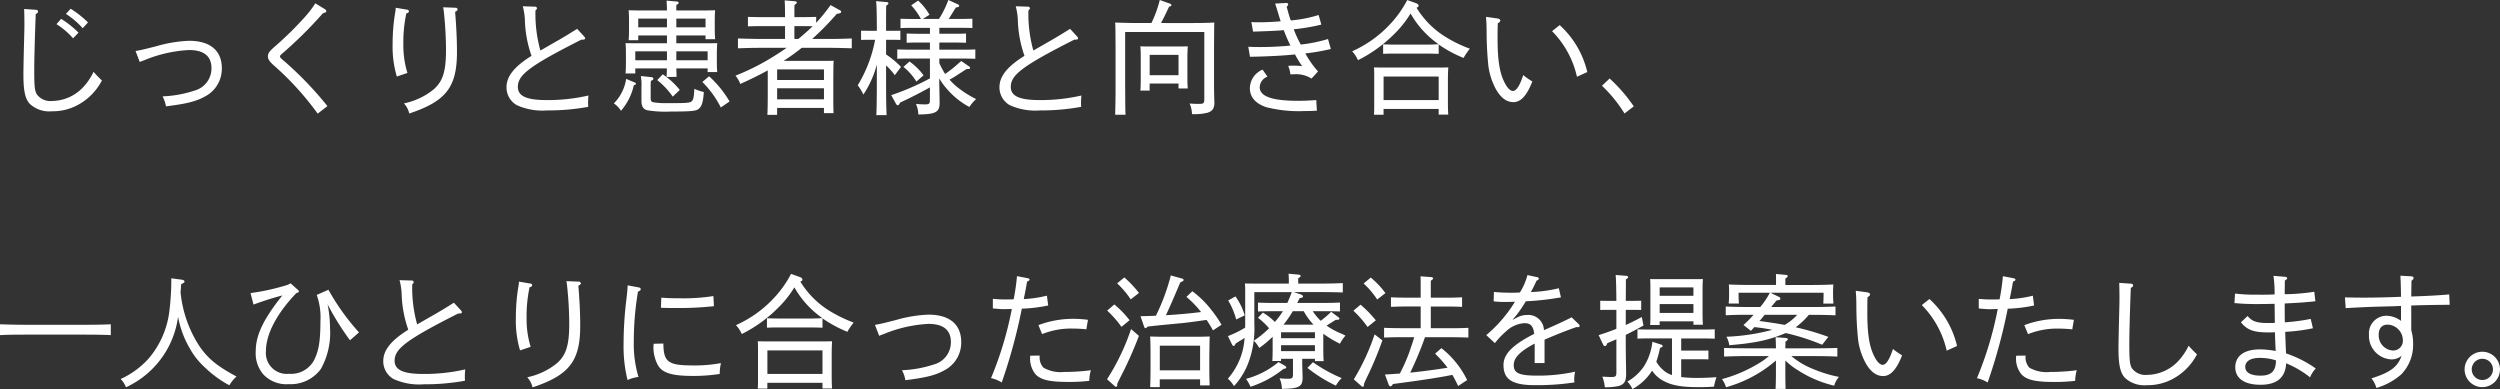<svg xmlns="http://www.w3.org/2000/svg" width="365.148" height="56.83" viewBox="0 0 365.148 56.83">
  <rect x="0" y="0" width="365.148" height="56.83" fill="#333333" stroke="none"/>
  <path id="catch_txt_sp2" d="M4.428-13.95c.036,1.116.036,1.746.036,2.394s-.036,1.782-.072,3.222c-.036,1.422-.072,3.42-.072,3.96,0,2.376.252,3.528.918,4.266A4.154,4.154,0,0,0,8.46.99,7.717,7.717,0,0,0,12.006.2a8.55,8.55,0,0,0,3.78-3.708c-.594-.576-.774-.756-1.224-1.26a8.553,8.553,0,0,1-1.35,2.052,6.312,6.312,0,0,1-4.7,2.2,2.456,2.456,0,0,1-2.25-.99c-.288-.54-.36-1.17-.36-3.438,0-1.674.072-4.356.216-8.28.234-.09.342-.216.342-.378,0-.126-.144-.216-.342-.234Zm4.716,2.214a10.775,10.775,0,0,1,2.43,2.07l.792-.828A13.821,13.821,0,0,0,9.828-12.51ZM10.53-13.23a11.441,11.441,0,0,1,2.448,2.088l.774-.846a14.482,14.482,0,0,0-2.538-2ZM21.312-6.21c.216-.09.288-.126.648-.252a19.637,19.637,0,0,1,6.552-1.494c2.178,0,3.276.9,3.276,2.664a3.359,3.359,0,0,1-2.466,3.258,17.016,17.016,0,0,1-4.68.846,4.842,4.842,0,0,1,.5,1.458C28.458-.144,29.808-.522,31.23-1.4A4.545,4.545,0,0,0,33.3-5.292c0-2.592-1.71-4.014-4.788-4.014a19.6,19.6,0,0,0-4.77.792c-1.854.468-2.106.54-3.042.7ZM48.726.234A51.115,51.115,0,0,0,42.1-6.606c-.2-.18-.306-.288-.306-.414,0-.09.072-.2.234-.342a60.861,60.861,0,0,0,6.03-5.958c.4-.108.5-.18.5-.306s-.072-.216-.216-.306l-1.386-.846a14.94,14.94,0,0,1-1.368,1.818A48.639,48.639,0,0,1,40.95-8.388c-.792.7-.918.972-.918,1.386,0,.36.216.7.828,1.26A42.576,42.576,0,0,1,47.3,1.332ZM60.408-4.608a13.634,13.634,0,0,1-.594-4.14,20.385,20.385,0,0,1,.432-4.554c.27-.072.378-.162.378-.306a.235.235,0,0,0-.216-.234L58.7-14.13a3.605,3.605,0,0,1-.054.54,27.968,27.968,0,0,0-.4,4.77,15.345,15.345,0,0,0,.612,4.734Zm5.22-9.594a6.359,6.359,0,0,1,.108.756,53.017,53.017,0,0,1,.306,5.508c0,3.168-.486,4.59-1.836,5.76A10.178,10.178,0,0,1,59.9-.162a3.211,3.211,0,0,1,.774,1.476C66.024-.468,67.644-2.5,67.644-7.668c0-1.872-.09-3.636-.27-5.868.252-.126.36-.216.36-.36a.266.266,0,0,0-.288-.234Zm19.566,3.15c-1.116.7-1.548.972-2.754,1.674-.864.486-1.692.972-2.61,1.494a19.858,19.858,0,0,1-.72-5.85c.144-.126.216-.216.216-.342a.267.267,0,0,0-.288-.216l-1.782-.054a9.337,9.337,0,0,1,.306,1.926,17.106,17.106,0,0,0,.972,5.31C75.978-5.508,74.88-4.1,74.88-2.52A2.981,2.981,0,0,0,76.374.09,9.062,9.062,0,0,0,80.8.864,32.518,32.518,0,0,0,86.814.342a10.349,10.349,0,0,1,.036-1.656,26.3,26.3,0,0,1-6.138.666c-2.934,0-4.176-.594-4.176-1.926,0-1.728,1.656-3.042,9.27-6.894.432,0,.558-.054.558-.2a.473.473,0,0,0-.126-.252Zm14.49.972h4.266v.54h1.4c-.036-.486-.054-.918-.054-1.872v-.756c0-.576.018-1.278.054-1.6-.7.018-1.116.036-1.98.036h-3.69v-.792c.252-.144.342-.234.342-.342s-.108-.18-.306-.18l-1.458-.126c.036.486.054.954.054,1.44H94.7c-.792,0-1.35-.018-1.98-.036.036.468.054.81.054,1.6v.864c0,.882-.018,1.494-.054,1.908h1.4v-.684h4.194v1.134H94.248c-.792,0-1.35,0-1.98-.018.036.468.054.792.054,1.584v.936c0,.882-.018,1.494-.054,1.908H93.69v-.738H98.3c0,.414-.018.828-.036,1.242H99.72c-.018-.414-.018-.828-.036-1.242h4.572v.54h1.4c-.036-.486-.054-.918-.054-1.872V-7.38c0-.576.036-1.26.054-1.584-.7.018-1.1.018-1.98.018h-4Zm0-1.188v-1.278h4.266v1.278Zm4.572,4.806H99.684v-1.3h4.572Zm-5.94,0H93.69v-1.3h4.626Zm0-4.806H94.122v-1.278h4.194ZM92.358-3.744a6.438,6.438,0,0,1-1.8,3.582A3.732,3.732,0,0,1,91.6.918a8.464,8.464,0,0,0,1.872-3.726c.234-.072.306-.108.306-.234,0-.072-.054-.144-.18-.18Zm4.536.18a11.289,11.289,0,0,1,2.268,2.412l1.026-.972A11.077,11.077,0,0,0,97.7-4.41ZM107.46-.45a15.818,15.818,0,0,0-2.988-3.672l-.99.828a14.272,14.272,0,0,1,2.7,3.726ZM94.5-4.158A7.532,7.532,0,0,1,94.59-2.5V-.54c0,.828.27,1.242.882,1.386a16.208,16.208,0,0,0,3.456.18c2.5,0,3.366-.054,3.8-.252.612-.306.864-.954.972-2.592a9.421,9.421,0,0,1-1.386-.468c-.054,1.1-.126,1.548-.342,1.764-.252.288-.558.324-3.672.324a11,11,0,0,1-1.962-.126c-.324-.072-.4-.2-.4-.648v-1.71a5.2,5.2,0,0,1,.036-.774c.252-.09.36-.2.36-.324,0-.108-.126-.2-.288-.216Zm25.614-8.64c-.738.018-1.26.036-2.16.036h-1.026c0-.954,0-1.4.018-1.782.234-.144.342-.252.342-.36,0-.09-.108-.162-.306-.18l-1.476-.126c.036.45.054,1.26.054,2.448h-3.276c-.684,0-1.6-.018-2.142-.036v1.386c.9-.036,1.278-.036,2.142-.036h3.276v1.872h-3.294c-1.062,0-2.574-.036-3.582-.072v1.44c1.512-.054,2.16-.072,3.582-.072h3.528c-.63.45-1.278.864-1.908,1.26a34.383,34.383,0,0,1-5.562,2.808,4.167,4.167,0,0,1,.7,1.206c1.458-.648,2.79-1.3,4.014-1.98v3.33c0,1.494-.018,2.466-.054,3.168h1.422V.5h6.84V1.26h1.4c-.036-.792-.036-1.53-.036-3.168v-1.62c.018-2.3.018-2.3.054-2.862-.54.018-.864.018-1.53.018h-5.778a30.838,30.838,0,0,0,2.646-1.908h3.726c1.062,0,2.682.036,3.582.072v-1.44c-1.26.054-2.16.072-3.582.072h-2.2a41.106,41.106,0,0,0,3.6-3.672c.486-.054.63-.126.63-.288,0-.108-.054-.18-.288-.288l-1.26-.7a24.811,24.811,0,0,1-1.692,2.142c-.126.144-.27.288-.414.45Zm-3.186,3.222v-1.872h1.026c.54,0,1.1,0,1.638.018-.666.648-1.368,1.26-2.088,1.854Zm-2.52,5.994V-5.13h6.84v1.548Zm0,1.206h6.84v1.62h-6.84ZM138.1-6.714h3.474c.522,0,1.278.018,1.782.036V-8.046c-.756.036-1.08.036-1.782.036H138.1V-9.054H140.2c.522,0,1.278.018,1.8.036v-1.35c-.774.036-1.1.036-1.8.036H138.1V-11.2h3.024c.522,0,1.278,0,1.8.036v-1.368c-.774.018-1.1.036-1.8.036h-1.656c.234-.36.5-.792,1.044-1.674.342-.036.486-.108.486-.234a.276.276,0,0,0-.162-.216l-1.422-.648a13.717,13.717,0,0,1-1.368,2.772h-2.358l.972-.612A8.443,8.443,0,0,0,135-15.174l-1.008.684a9.829,9.829,0,0,1,1.422,2h-1.188c-.522,0-1.278-.018-1.8-.036v1.368c.774-.036,1.1-.036,1.8-.036h2.5v.864h-1.6c-.54,0-1.3-.018-1.8-.036v1.35c.756-.036,1.1-.036,1.8-.036h1.6V-8.01h-2.97c-.54,0-1.3-.018-1.8-.036v1.368c.756-.036,1.1-.036,1.8-.036h2.97v2.9a36.273,36.273,0,0,1-5.652,2.448l.7,1.278a.37.37,0,0,0,.252.2c.126,0,.234-.126.342-.4,1.206-.54,2.9-1.4,4.356-2.214V-.738c0,.63-.09.72-.738.72a12.4,12.4,0,0,1-1.3-.072,4.01,4.01,0,0,1,.342,1.548c2.592-.036,3.114-.342,3.114-1.746l-.018-1.062c-.018-.756-.036-1.584-.036-2.466a9.439,9.439,0,0,0,1.062,1.476,11.42,11.42,0,0,0,3.33,2.7,5.993,5.993,0,0,1,.99-1.152A15.228,15.228,0,0,1,140.526-2.7a9.186,9.186,0,0,1-.936-.936,11.746,11.746,0,0,0,1.17-.7c1.008-.648,1.008-.648,1.368-.864a.555.555,0,0,0,.162.018c.2,0,.306-.072.306-.18a.226.226,0,0,0-.126-.18l-1.17-.81c-.108.09-.144.126-.342.288a17.435,17.435,0,0,1-2.016,1.6A13.139,13.139,0,0,1,138.1-6.03ZM130.32-9.45h.666c.468,0,1.044,0,1.422.018v-1.35c-.612.018-.882.018-1.422.018h-.666c0-3.042,0-3.1.018-3.672.234-.144.324-.252.324-.342,0-.108-.09-.18-.27-.18l-1.53-.144c.072.522.108,1.926.108,4.338h-.864l-1.44-.018v1.35c.486-.018.846-.018,1.44-.018h.612a19.709,19.709,0,0,1-2.538,6.642,7.772,7.772,0,0,1,.828,1.35A14.464,14.464,0,0,0,128.97-5.85v2.142c0,2.322-.018,4.086-.072,5.256h1.494c-.054-1.35-.072-2.574-.072-5.256v-2A10.611,10.611,0,0,1,131.6-4.284l.9-1.206a12.416,12.416,0,0,0-2.178-1.818Zm2.538,3.96a8.318,8.318,0,0,1,1.89,2.142l1.044-.918a9.023,9.023,0,0,0-2.052-2.016Zm24.336-5.562c-1.116.7-1.548.972-2.754,1.674-.864.486-1.692.972-2.61,1.494a19.858,19.858,0,0,1-.72-5.85c.144-.126.216-.216.216-.342a.267.267,0,0,0-.288-.216l-1.782-.054a9.337,9.337,0,0,1,.306,1.926,17.106,17.106,0,0,0,.972,5.31c-2.556,1.6-3.654,3.006-3.654,4.59A2.981,2.981,0,0,0,148.374.09,9.063,9.063,0,0,0,152.8.864a32.517,32.517,0,0,0,6.012-.522,10.348,10.348,0,0,1,.036-1.656,26.3,26.3,0,0,1-6.138.666c-2.934,0-4.176-.594-4.176-1.926,0-1.728,1.656-3.042,9.27-6.894.432,0,.558-.054.558-.2a.473.473,0,0,0-.126-.252Zm15.84,7.992v.72h1.35c-.036-.468-.054-.918-.054-1.872v-2.7c0-.576.036-1.26.054-1.584-.45.018-.72.018-1.3.018h-4.32c-.522,0-.9,0-1.3-.018.036.468.054.792.054,1.584V-3.96c0,.9-.018,1.494-.054,1.926h1.35V-3.06Zm0-1.224h-4.212v-2.97h4.212ZM170.478-11.9c.432-.828.432-.828.828-1.656.072-.144.2-.414.342-.72.342-.126.342-.126.342-.234s-.09-.18-.234-.234l-1.458-.522a16.907,16.907,0,0,1-1.224,3.366h-1.71c-1.224,0-2.628-.036-3.582-.072.036.558.036.558.054,3.51v6.444c0,1.134-.036,2.808-.054,3.51h1.512c-.036-.756-.036-.756-.054-4.23v-7.848H176.8V-.828c0,.666-.09.738-.846.738-.414,0-.756-.018-1.3-.054A3.976,3.976,0,0,1,175,1.4a7.713,7.713,0,0,0,2.268-.2c.738-.234,1.008-.648,1.008-1.53l-.018-.252c-.018-.738-.036-1.818-.036-2.232V-8.46c.018-2.952.018-2.952.036-3.51-1.206.054-2.07.072-3.582.072Zm18.306-2.934-1.638.09c.324.972.486,1.6.81,2.592-1.152.09-2.232.144-3.258.144-.342,0-.576,0-1.026-.036l.252,1.4c1.6-.054,3.294-.108,4.482-.216a22.2,22.2,0,0,0,.972,2.25c-1.458.144-2.934.216-4.5.216-.486,0-1.1-.018-1.656-.036l.252,1.458c2.34-.036,4.932-.162,6.57-.342a16.838,16.838,0,0,0,1.044,1.71,10.772,10.772,0,0,0-1.152-.072,8,8,0,0,0-.882.036,4.489,4.489,0,0,1,.324,1.242c.288-.018.432-.018.594-.018a4.133,4.133,0,0,1,2.484.63l.954-1.044a14.078,14.078,0,0,1-1.854-2.628,31.729,31.729,0,0,0,3.726-.648l-.414-1.458a22.291,22.291,0,0,1-3.978.81,16.326,16.326,0,0,1-1.026-2.232,29.905,29.905,0,0,0,4.032-.684l-.4-1.4a19.384,19.384,0,0,1-4.068.792c-.234-.648-.324-.99-.594-2,.18-.2.216-.234.216-.324a.238.238,0,0,0-.234-.234ZM185.31-5.094a2.993,2.993,0,0,0-1.854,2.7c0,1.314.828,2.268,2.412,2.79a19.453,19.453,0,0,0,5.616.558c.792,0,1.08-.018,1.764-.054-.036-.558-.072-.972-.09-1.548-1.08.072-1.692.108-2.664.108-3.8,0-5.6-.648-5.6-1.98a1.693,1.693,0,0,1,1.134-1.548Zm25.722-3.672A18.449,18.449,0,0,0,214.668-6.8a9.489,9.489,0,0,1,.918-1.35,19.4,19.4,0,0,1-3.924-1.962,12.936,12.936,0,0,1-3.87-4.032c.252-.072.306-.144.306-.288s-.126-.27-.306-.342l-1.35-.486a15.734,15.734,0,0,1-2.556,3.582,17.05,17.05,0,0,1-5.49,3.906,4.584,4.584,0,0,1,.846,1.3,20.2,20.2,0,0,0,5.238-3.762,15.2,15.2,0,0,0,2.448-3.06A13.575,13.575,0,0,0,210.51-9.18c.18.144.324.252.5.378-.774.036-1.08.054-1.782.054H204.7c-.522,0-1.278-.018-1.782-.036V-7.4c.756-.036,1.08-.036,1.782-.036h4.536c.522,0,1.278.018,1.8.036Zm0,9.414v.828h1.4C212.4.99,212.382.558,212.382-.4V-3.834c0-.576.036-1.26.054-1.584-.7.018-1.1.018-1.98.018h-6.894c-.81,0-1.35,0-1.98-.018.036.468.036.81.036,1.584v3.4c0,.9,0,1.494-.036,1.926h1.4V.648Zm0-1.3h-8.046V-4.086h8.046Zm6.912-12.15c.054.576.09,1.368.09,2.232a48.609,48.609,0,0,0,.27,5.04,9.891,9.891,0,0,0,1.08,3.276c.72,1.278,1.566,1.908,2.574,1.908s1.926-.864,2.754-3.024A10.132,10.132,0,0,1,223.38-4.3c-.486,1.53-1.008,2.322-1.494,2.322-.378,0-.792-.4-1.17-1.116-.792-1.476-1.08-3.42-1.08-6.48,0-1.044,0-1.746.036-2.3.252-.126.36-.252.36-.4,0-.126-.162-.252-.378-.288Zm9.648,2.088a13.7,13.7,0,0,1,3.636,6.66l1.512-.684a13.4,13.4,0,0,0-4.032-6.858ZM239.526.27A23.1,23.1,0,0,0,236-3.8l-1.116,1.062a20.522,20.522,0,0,1,3.294,4.05ZM17.082,32.1c-1.242.054-2.124.072-3.6.072h-9c-1.026,0-2.646-.036-3.582-.072v1.584c1.53-.072,2.2-.072,3.582-.072h9c1.1,0,2.646.018,3.6.072Zm8.838-6.714a37.434,37.434,0,0,1-.27,4.68,12.993,12.993,0,0,1-3.06,7.056,12.282,12.282,0,0,1-4.068,2.97A3.4,3.4,0,0,1,19.3,41.3,13.261,13.261,0,0,0,26.91,31,14.143,14.143,0,0,0,28.6,35.59a10.827,10.827,0,0,0,2.3,2.88A15.52,15.52,0,0,0,34.4,41.008a5.257,5.257,0,0,1,1.044-1.278c-2.808-1.512-4.086-2.556-5.328-4.3a17.512,17.512,0,0,1-2.844-8.01c.036-.342.054-.72.09-1.17.45-.234.486-.27.486-.4s-.162-.234-.45-.27Zm12.006,3.834c1.044-.378,2.466-.882,4.212-1.332-2.97,3.726-3.888,5.976-3.888,8.208a4.722,4.722,0,0,0,1.134,3.348,4.625,4.625,0,0,0,3.708,1.4,5.442,5.442,0,0,0,4.68-2.232,10.778,10.778,0,0,0,1.332-5.94,17.656,17.656,0,0,0-.36-3.492,39.41,39.41,0,0,0,3.276,5.256l1.314-1.152a33.318,33.318,0,0,1-4.464-6.228l-1.71.756A9.7,9.7,0,0,1,47.7,31.7c0,2.88-.252,4.356-.972,5.724a3.816,3.816,0,0,1-3.618,1.908A3.051,3.051,0,0,1,39.744,36c0-2.448,1.584-5.49,4.446-8.46.306-.09.36-.126.36-.234,0-.09-.018-.126-.18-.27l-1.026-.918a2.6,2.6,0,0,1-.828.342,31.662,31.662,0,0,1-5.022,1.08Zm29.268-.27c-1.116.7-1.548.972-2.754,1.674-.864.486-1.692.972-2.61,1.494a19.858,19.858,0,0,1-.72-5.85c.144-.126.216-.216.216-.342a.267.267,0,0,0-.288-.216l-1.782-.054a9.337,9.337,0,0,1,.306,1.926,17.105,17.105,0,0,0,.972,5.31c-2.556,1.6-3.654,3.006-3.654,4.59a2.981,2.981,0,0,0,1.494,2.61,9.063,9.063,0,0,0,4.428.774,32.518,32.518,0,0,0,6.012-.522,10.349,10.349,0,0,1,.036-1.656,26.3,26.3,0,0,1-6.138.666c-2.934,0-4.176-.594-4.176-1.926,0-1.728,1.656-3.042,9.27-6.894.432,0,.558-.054.558-.2a.473.473,0,0,0-.126-.252Zm11.214,6.444a13.634,13.634,0,0,1-.594-4.14,20.385,20.385,0,0,1,.432-4.554c.27-.072.378-.162.378-.306a.235.235,0,0,0-.216-.234L76.7,25.87a3.6,3.6,0,0,1-.054.54,27.968,27.968,0,0,0-.4,4.77,15.345,15.345,0,0,0,.612,4.734Zm5.22-9.594a6.359,6.359,0,0,1,.108.756,53.017,53.017,0,0,1,.306,5.508c0,3.168-.486,4.59-1.836,5.76a10.178,10.178,0,0,1-4.3,2.016,3.211,3.211,0,0,1,.774,1.476c5.346-1.782,6.966-3.816,6.966-8.982,0-1.872-.09-3.636-.27-5.868.252-.126.36-.216.36-.36a.266.266,0,0,0-.288-.234Zm8.946.612c-.018.558-.054.9-.18,2.034a53.4,53.4,0,0,0-.414,6.5,20.48,20.48,0,0,0,.576,5.292,5.768,5.768,0,0,1,1.6-.45,16.675,16.675,0,0,1-.684-5.166,43.452,43.452,0,0,1,.612-7.29c.324-.144.4-.216.4-.36,0-.126-.108-.216-.27-.252Zm4.86,3.276c.936.036,1.458.036,2.25.036a46.838,46.838,0,0,0,5.49-.27l-.072-1.476a28.136,28.136,0,0,1-4.932.324c-1.188,0-1.692-.018-2.682-.09Zm-1.062,5.256a5.425,5.425,0,0,0,.594,3.078c.63,1.17,2.052,1.62,5.094,1.62a24.659,24.659,0,0,0,3.96-.288,7.494,7.494,0,0,1,.18-1.584,20.938,20.938,0,0,1-4.05.342c-3.654,0-4.338-.486-4.356-3.2Zm24.66-3.708a18.449,18.449,0,0,0,3.636,1.962,9.489,9.489,0,0,1,.918-1.35,19.4,19.4,0,0,1-3.924-1.962,12.936,12.936,0,0,1-3.87-4.032c.252-.072.306-.144.306-.288s-.126-.27-.306-.342l-1.35-.486a15.734,15.734,0,0,1-2.556,3.582,17.05,17.05,0,0,1-5.49,3.906,4.584,4.584,0,0,1,.846,1.3,20.2,20.2,0,0,0,5.238-3.762,15.2,15.2,0,0,0,2.448-3.06,13.575,13.575,0,0,0,3.582,4.122c.18.144.324.252.5.378-.774.036-1.08.054-1.782.054H114.7c-.522,0-1.278-.018-1.782-.036V32.6c.756-.036,1.08-.036,1.782-.036h4.536c.522,0,1.278.018,1.8.036Zm0,9.414v.828h1.4c-.036-.486-.054-.918-.054-1.872V36.166c0-.576.036-1.26.054-1.584-.7.018-1.1.018-1.98.018h-6.894c-.81,0-1.35,0-1.98-.018.036.468.036.81.036,1.584v3.4c0,.9,0,1.494-.036,1.926h1.4v-.846Zm0-1.3h-8.046V35.914h8.046Zm8.28-5.562c.216-.09.288-.126.648-.252a19.637,19.637,0,0,1,6.552-1.494c2.178,0,3.276.9,3.276,2.664a3.359,3.359,0,0,1-2.466,3.258,17.016,17.016,0,0,1-4.68.846,4.842,4.842,0,0,1,.5,1.458c3.312-.414,4.662-.792,6.084-1.674a4.545,4.545,0,0,0,2.07-3.888c0-2.592-1.71-4.014-4.788-4.014a19.6,19.6,0,0,0-4.77.792c-1.854.468-2.106.54-3.042.7Zm24.5-5.868a17.322,17.322,0,0,1-3.384.5c.27-1.314.36-1.8.486-2.556.27-.108.36-.18.36-.288,0-.09-.09-.162-.234-.2l-1.6-.306a30.635,30.635,0,0,1-.486,3.384c-.612.018-1.008.018-1.4.018s-.846-.018-1.638-.09v1.4c.738.072,1.206.108,1.584.108.342,0,.882-.018,1.188-.036a51.1,51.1,0,0,1-3.042,10.116,4.55,4.55,0,0,1,1.566.63,79.683,79.683,0,0,0,2.934-10.782,21.58,21.58,0,0,0,3.852-.468Zm-2.43,8.766a3.626,3.626,0,0,0,.738,2.682c.756.846,2.052,1.152,4.806,1.152A25.573,25.573,0,0,0,160,40.36a5.659,5.659,0,0,1,.234-1.548,30.251,30.251,0,0,1-3.924.252,5,5,0,0,1-3.006-.63,2.216,2.216,0,0,1-.54-1.764Zm1.728-3.15a11.3,11.3,0,0,1,4.446-.81,19.83,19.83,0,0,1,2.016.108l.234-1.386a16.389,16.389,0,0,0-2.142-.144,14.356,14.356,0,0,0-5.094.918Zm26.208-1.368a17.445,17.445,0,0,0-1.584-2.286,14.106,14.106,0,0,0-2.682-2.61l-.864.828a14.886,14.886,0,0,1,1.638,1.6c.18.216.342.414.5.612-1.71.216-3.42.36-5.13.468.7-1.53.972-2.142,2.088-4.788.342-.144.5-.252.5-.36a.248.248,0,0,0-.2-.2l-1.674-.468a30.042,30.042,0,0,1-2.178,5.886c-.756.036-1.494.054-2.25.072l.522,1.512c.036.144.126.234.216.234.072,0,.144-.054.306-.234,1.26-.144,1.26-.144,4.446-.45,1.116-.09,2.25-.252,4.158-.522a16.55,16.55,0,0,1,.936,1.53Zm-3.132,7.974v.882h1.4c-.036-.792-.054-1.512-.054-3.168V36.742c.036-2.286.036-2.286.054-2.862-.54.018-.846.036-1.53.036h-5.634c-.63,0-1.062-.018-1.53-.036.036.828.054,1.44.054,2.862V38.11c0,1.566-.018,2.43-.054,3.168h1.4V40.144Zm0-1.314H170.3v-3.6h5.886ZM164.07,26.122a13.1,13.1,0,0,1,1.98,2.34l1.206-.936a15.3,15.3,0,0,0-2.142-2.268ZM162.612,30.1a15.367,15.367,0,0,1,2.088,2.376l1.188-.972a14.116,14.116,0,0,0-2.232-2.3Zm3.492,2.7a32.838,32.838,0,0,1-3.51,7.326l1.08.972c.108.09.162.126.234.126.108,0,.18-.09.18-.216l-.018-.18c.288-.612.288-.612.882-1.782a56.057,56.057,0,0,0,2.3-5.256Zm28.35-2.61c.594,0,1.6.018,2.16.036v-1.3c-.738.036-1.26.054-2.16.054h-4.086c.126-.216.234-.45.36-.7.414-.072.486-.108.486-.252,0-.108-.126-.216-.324-.288l-1.008-.342h3.564c1.044,0,2.664.018,3.582.054V26.086c-1.242.054-2.142.072-3.582.072h-2.934v-.774c.252-.144.36-.252.36-.342,0-.108-.126-.18-.342-.2l-1.422-.126c.018.306.036.576.036,1.152v.288h-4.428c-.774,0-1.386,0-1.98-.018.036.486.036.828.036,1.584v4.14c0,.252,0,.5-.018.738a15.459,15.459,0,0,1-2.5,1.224l.594,1.224c.054.126.144.216.234.216.108,0,.18-.09.306-.36.234-.144.432-.27.54-.342.378-.216.63-.378.756-.468a9.939,9.939,0,0,1-2.448,5.958,4.168,4.168,0,0,1,.9,1.08,10.451,10.451,0,0,0,2.232-3.78,14.413,14.413,0,0,0,.738-5.364V27.4h5.472c-.2.54-.414,1.062-.648,1.584H186.8c-.7,0-1.62-.018-2.16-.054v1.3c.9-.036,1.3-.036,2.16-.036h1.476a12.217,12.217,0,0,1-1.17,1.566,8.668,8.668,0,0,0-1.746-1.368l-.72.756a11.112,11.112,0,0,1,1.62,1.53,13.425,13.425,0,0,1-2.232,1.818,4.261,4.261,0,0,1,.792,1.062,15.237,15.237,0,0,0,1.962-1.638v1.638c0,.882-.018,1.476-.054,1.908h1.278v-.324h1.746v2.178c0,.648-.09.738-.756.738a10.654,10.654,0,0,1-1.206-.072,3.9,3.9,0,0,1,.342,1.548c2.5-.036,3.024-.324,3.024-1.62v-.216c-.018-.63-.054-1.62-.054-1.926v-.63h1.854v.342h1.278c-.036-.486-.054-.918-.054-1.872V33.484a16.258,16.258,0,0,0,2.43,1.458,5.975,5.975,0,0,1,.81-1.188c-.288-.144-.288-.144-.522-.252a11.906,11.906,0,0,1-1.548-.756c-.234-.144-.468-.288-.684-.45.072-.054.954-.612,1.332-.846h.234c.18,0,.306-.072.306-.18,0-.054-.054-.126-.144-.2l-1.062-.792a14.8,14.8,0,0,1-1.53,1.314,9.683,9.683,0,0,1-1.17-1.4Zm-3.132,0a9.686,9.686,0,0,0,1.422,1.962H188.37a14.592,14.592,0,0,0,1.35-1.962Zm1.638,5.832h-4.95v-.864h4.95Zm0-1.89h-4.95v-.864h4.95Zm-12.672-5.508a10.749,10.749,0,0,1,1.17,2.772L182.7,30.8a9.232,9.232,0,0,0-1.35-2.772Zm7.344,9a12.368,12.368,0,0,1-4.734,2.448,6.251,6.251,0,0,1,.648,1.152,15,15,0,0,0,4.824-2.61c.288-.036.4-.09.4-.216,0-.09-.072-.162-.27-.288Zm4.23.846a21.256,21.256,0,0,0,4.158,2.592,4.692,4.692,0,0,1,.846-1.1,21.464,21.464,0,0,1-4.194-2.322Zm20.628-4.482c.828,0,2.106.018,2.88.054V32.62c-1.206.054-1.728.054-2.88.054h-2.61V29.506h2.43c.594,0,1.6.018,2.142.054v-1.4c-.72.036-1.26.054-2.142.054h-2.43V25.744c.234-.144.342-.252.342-.36,0-.09-.126-.162-.324-.18l-1.512-.108c.018.63.018.72.018,3.114h-2.2c-.684,0-1.62-.018-2.142-.054v1.4c.9-.036,1.278-.054,2.142-.054h2.2v3.168H205.92c-.918,0-2.106-.018-2.862-.054v1.422c.99-.036,1.692-.054,2.862-.054h1.548c-.234.756-.486,1.494-.738,2.232a26.219,26.219,0,0,1-1.368,3.078c-.72.054-1.458.108-2.178.144l.558,1.512a.334.334,0,0,0,.252.216c.108,0,.216-.09.36-.342,3.8-.5,6.516-.9,8.676-1.332.288.486.558,1.008.846,1.62l1.314-.864a13.307,13.307,0,0,0-3.762-4.662l-.918.81a16.194,16.194,0,0,1,1.818,2.052c-1.8.288-3.618.522-5.454.72a49.989,49.989,0,0,0,2.16-5.184ZM200.07,26.14a12.394,12.394,0,0,1,1.98,2.34l1.206-.936a12.967,12.967,0,0,0-2.142-2.268Zm-1.494,3.978a15.2,15.2,0,0,1,2.07,2.376l1.206-.972a16.639,16.639,0,0,0-2.232-2.286Zm3.1,3.456a32.044,32.044,0,0,1-3.042,6.57l1.08.954c.126.108.162.126.234.126.09,0,.162-.09.162-.216v-.162c.144-.36.234-.558.36-.828a50.849,50.849,0,0,0,2.34-5.562Zm22.32-8.658a8.891,8.891,0,0,1-1.1,2.538c-.432.036-.846.036-1.278.036-.81,0-1.476-.018-2.52-.108l-.036,1.368a13.539,13.539,0,0,0,1.728.09c.4,0,.954-.018,1.386-.036a19.8,19.8,0,0,1-4.194,4.878l1.26,1.17a11.083,11.083,0,0,1,1.6-1.692,4.31,4.31,0,0,1,2.718-1.224c.9,0,1.3.432,1.422,1.566-3.312,1.674-4.482,3.042-4.482,4.536,0,1.944,1.044,2.952,4.518,2.952a36.265,36.265,0,0,0,5.85-.4,2.225,2.225,0,0,1-.036-.45,4.961,4.961,0,0,1,.126-1.116,24.99,24.99,0,0,1-5.58.576c-2.754,0-3.384-.45-3.384-1.548,0-1.008.828-1.962,3.06-3.132v2.844h1.44v-3.42c1.854-.792,2.934-1.224,4.644-1.836l.234.018c.144,0,.252-.072.252-.18a.42.42,0,0,0-.126-.252l-1.044-1.008c-1.512.756-2.772,1.314-4.05,1.872a2.27,2.27,0,0,0-2.466-2.214,2.865,2.865,0,0,0-1.332.306l-.81.414.612-.72a18.957,18.957,0,0,0,1.35-2,40.983,40.983,0,0,0,5.13-.576l-.306-1.332a20.435,20.435,0,0,1-4.086.558c.306-.54.522-.99.828-1.656.27-.126.324-.18.324-.306a.211.211,0,0,0-.162-.2Zm21.114,14.6a3.561,3.561,0,0,1-1.1-.576,4.831,4.831,0,0,1-1.188-1.368,18.147,18.147,0,0,0,.54-2.016c.324-.126.378-.162.378-.27s-.072-.18-.324-.252l-1.17-.378a8.351,8.351,0,0,1-1.3,3.69,7.305,7.305,0,0,1-2.358,2.124,3.416,3.416,0,0,1,.738,1.1,7.944,7.944,0,0,0,2.574-2.25c.108-.162.216-.306.306-.45a4.39,4.39,0,0,0,1.62,1.476c1.206.666,2.628.936,5.13.936.882,0,1.53-.018,2.286-.072a11.361,11.361,0,0,1,.36-1.386c-.954.072-1.764.108-2.772.108a18.009,18.009,0,0,1-2.376-.126V37.21h2.556c.468,0,1.044,0,1.422.018v-1.3c-.63.018-.882.018-1.422.018h-2.556V34.168h3.1c.54,0,1.3.018,1.8.036V32.836c-.756.018-1.08.036-1.8.036h-7.686c-.522,0-1.278-.018-1.8-.036V34.2c.774-.036,1.1-.036,1.8-.036h3.24Zm-6.75-9.522h.81c.486,0,1.062,0,1.44.018V28.66c-.63.018-.882.018-1.44.018h-.81c.018-2.5.018-2.574.018-3.132.252-.144.324-.234.324-.342,0-.09-.09-.162-.252-.18L236.88,24.9c.054.45.09,1.728.108,3.78h-.918c-.4,0-1.044,0-1.44-.018v1.35c.486-.018.828-.018,1.44-.018h.918v2.772c-.846.342-1.728.648-2.592.918l.666,1.4c.072.126.162.2.252.2a.282.282,0,0,0,.252-.2l.09-.216c.486-.216.918-.4,1.332-.576v4.752c0,.666-.09.756-.738.756-.378,0-.684-.018-1.314-.054a5.406,5.406,0,0,1,.36,1.548,8.9,8.9,0,0,0,2.034-.18c.81-.252,1.08-.684,1.08-1.728v-.234c-.036-2.034-.054-3.474-.054-4.284V33.646c.828-.4,1.62-.828,2.592-1.368l-.252-1.242c-.72.4-1.512.792-2.34,1.17Zm9.882,1.674v.5h1.386c-.036-.486-.054-.936-.054-1.872V27.076c0-.54.018-1.26.054-1.584-.468.018-.72.018-1.314.018h-5.094c-.522,0-.9,0-1.3-.018.036.468.036.81.036,1.584V30.3c0,.882,0,1.494-.036,1.908h1.386v-.54Zm0-1.224h-4.932v-1.3h4.932Zm0-2.5h-4.932V26.716h4.932Zm13.428,9.45a9.911,9.911,0,0,0,1.782,1.386,16.8,16.8,0,0,0,5.346,2.286,3.436,3.436,0,0,1,.7-1.278,19.451,19.451,0,0,1-3.852-1.188,11.288,11.288,0,0,1-3.1-1.854h3.132c1.1,0,2.628.018,3.582.072v-1.26c-1.242.036-2.124.054-3.582.054h-4.014c0-.27.018-.594.018-.972.252-.162.342-.252.342-.342,0-.108-.09-.18-.306-.2l-1.476-.108c.018.324.036.846.054,1.62h-4c-1.026,0-2.664-.018-3.582-.054v1.26c1.53-.054,2.2-.072,3.582-.072h2.97a10.306,10.306,0,0,1-1.692,1.188,20.434,20.434,0,0,1-5.166,2.178,3.87,3.87,0,0,1,.594,1.188,18.865,18.865,0,0,0,7.29-3.906V38.9c0,1.152-.018,2-.054,2.646H261.7c-.018-.522-.036-1.386-.036-2.646Zm-2.178-9.9h7.758V27.8c0,.342-.018.864-.036,1.278h1.476c-.036-.522-.054-.864-.054-1.278v-.45c0-.288.018-.576.036-1.062-1.188.054-2.052.072-3.564.072h-3.438V25.42c.252-.162.342-.252.342-.36s-.108-.162-.324-.18l-1.4-.126c.018.306.018.576.018,1.152v.45h-3.312c-1.242,0-2.646-.018-3.582-.072.036.522.036.756.036,1.062v.45c0,.378-.018.81-.054,1.278h1.494c-.036-.522-.054-.864-.054-1.278V27.49H259.4a10.876,10.876,0,0,1-1.4,2.088h-1.458c-1.026,0-2.646-.018-3.582-.072v1.278c1.53-.072,2.2-.072,3.582-.072h.486a16.648,16.648,0,0,1-1.476,1.494l1.08.846a7.154,7.154,0,0,0,.5-.54,26.471,26.471,0,0,1,2.628.4,30.314,30.314,0,0,1-6.7,1.008,3.378,3.378,0,0,1,.414,1.242c1.728-.162,2.232-.216,3.024-.342a19.641,19.641,0,0,0,5.22-1.44,32.657,32.657,0,0,1,5.328,1.71l.9-1.152a38.666,38.666,0,0,0-4.77-1.4,11.382,11.382,0,0,0,1.926-1.818h.288c1.1,0,2.628.018,3.6.072V29.506c-1.242.054-2.124.072-3.6.072h-5.8c.288-.342.612-.738.81-.972.414-.036.54-.09.54-.234a.272.272,0,0,0-.162-.252Zm3.906,3.222a7.279,7.279,0,0,1-1.836,1.476c-1.206-.234-2.448-.4-3.672-.576.288-.324.288-.324.522-.612.108-.126.162-.216.234-.288Zm8.55-3.51c.054.576.09,1.368.09,2.232a48.614,48.614,0,0,0,.27,5.04,9.891,9.891,0,0,0,1.08,3.276c.72,1.278,1.566,1.908,2.574,1.908s1.926-.864,2.754-3.024a10.132,10.132,0,0,1-1.332-.936c-.486,1.53-1.008,2.322-1.494,2.322-.378,0-.792-.4-1.17-1.116-.792-1.476-1.08-3.42-1.08-6.48,0-1.044,0-1.746.036-2.3.252-.126.36-.252.36-.4,0-.126-.162-.252-.378-.288Zm9.648,2.088a13.7,13.7,0,0,1,3.636,6.66l1.512-.684a13.4,13.4,0,0,0-4.032-6.858Zm16.218-1.368a17.322,17.322,0,0,1-3.384.5c.27-1.314.36-1.8.486-2.556.27-.108.36-.18.36-.288,0-.09-.09-.162-.234-.2l-1.6-.306a30.638,30.638,0,0,1-.486,3.384c-.612.018-1.008.018-1.4.018s-.846-.018-1.638-.09v1.4c.738.072,1.206.108,1.584.108.342,0,.882-.018,1.188-.036a51.1,51.1,0,0,1-3.042,10.116,4.55,4.55,0,0,1,1.566.63,79.687,79.687,0,0,0,2.934-10.782,21.579,21.579,0,0,0,3.852-.468Zm-2.43,8.766a3.626,3.626,0,0,0,.738,2.682c.756.846,2.052,1.152,4.806,1.152A25.573,25.573,0,0,0,304,40.36a5.658,5.658,0,0,1,.234-1.548,30.25,30.25,0,0,1-3.924.252,5,5,0,0,1-3.006-.63,2.216,2.216,0,0,1-.54-1.764Zm1.728-3.15a11.3,11.3,0,0,1,4.446-.81,19.83,19.83,0,0,1,2.016.108l.234-1.386a16.39,16.39,0,0,0-2.142-.144,14.356,14.356,0,0,0-5.094.918Zm13.32-7.488c.036,1.116.036,1.746.036,2.394s-.036,1.782-.072,3.222c-.036,1.422-.072,3.42-.072,3.96,0,2.376.252,3.528.918,4.266a4.154,4.154,0,0,0,3.222,1.1,7.718,7.718,0,0,0,3.546-.792,8.55,8.55,0,0,0,3.78-3.708c-.594-.576-.774-.756-1.224-1.26a8.554,8.554,0,0,1-1.35,2.052,6.312,6.312,0,0,1-4.7,2.2,2.456,2.456,0,0,1-2.25-.99c-.288-.54-.36-1.17-.36-3.438,0-1.674.072-4.356.216-8.28.234-.09.342-.216.342-.378,0-.126-.144-.216-.342-.234ZM327.258,29a30.182,30.182,0,0,0,3.06.144c.648,0,1.6,0,2.808-.036.018,1.062.018,1.854.036,2.79-.414.018-.7.018-.972.018-1.656,0-2.358-.234-3.006-1.026l-.972.918c.882,1.116,1.872,1.476,3.924,1.476.306,0,.63,0,1.044-.018.018.918.054,1.818.108,2.736a13.121,13.121,0,0,0-2.322-.234c-2.268,0-3.582.954-3.582,2.61,0,1.62,1.332,2.556,3.672,2.556,2.376,0,3.636-1.008,3.762-3.132a14.32,14.32,0,0,1,3.492,2.052,3.976,3.976,0,0,1,.828-1.3,16.648,16.648,0,0,0-4.338-2.2c-.054-1.044-.09-2.106-.126-3.15a26.265,26.265,0,0,0,4.05-.522l-.324-1.368a28.132,28.132,0,0,1-3.78.5c-.018-.918-.018-1.836-.018-2.754,1.512-.072,2.88-.144,4.482-.324l-.162-1.386a29.964,29.964,0,0,1-4.32.36c0-.72.018-1.35.018-2,.252-.144.342-.216.342-.342,0-.108-.108-.18-.288-.2l-1.71-.144a17.933,17.933,0,0,1,.162,2.718c-1.188.054-2.052.036-2.61.036a25.363,25.363,0,0,1-3.168-.162Zm6.066,8.37c0,1.62-.738,2.232-2.25,2.232-1.422,0-2.232-.45-2.232-1.278s.774-1.314,2.106-1.314A7.741,7.741,0,0,1,333.324,37.372ZM351.5,25.006c.054,1.044.072,1.818.09,3.078-2.124.09-4.05.126-5.364.126-1.206,0-1.764-.018-2.826-.036l.108,1.566c1.926-.108,3.366-.18,4.824-.216,1.224-.036,2.34-.054,3.258-.108v1.872a1.85,1.85,0,0,0,.018.324,3.681,3.681,0,0,0-2.106-.756,2.565,2.565,0,0,0-2.592,2.772,3.435,3.435,0,0,0,3.258,3.6,2.208,2.208,0,0,0,1.512-.54c-.576,1.656-1.674,2.448-4.41,3.312a3.69,3.69,0,0,1,.72,1.4,9.624,9.624,0,0,0,3.636-1.98,6.175,6.175,0,0,0,1.728-4.554,6.554,6.554,0,0,0-.27-1.908v-3.6c2.016-.072,3.96-.09,5.616-.108l-.072-1.512c-1.314.126-3.276.234-5.544.306.018-.9.018-1.584.036-2.3.234-.18.306-.27.306-.4,0-.162-.126-.234-.378-.252Zm-3.168,8.586c0-.9.486-1.44,1.278-1.44a2.3,2.3,0,0,1,2.25,2.268,1.417,1.417,0,0,1-1.476,1.512A2.207,2.207,0,0,1,348.336,33.592Zm15.138,2.52a2.583,2.583,0,1,0,2.574,2.574A2.577,2.577,0,0,0,363.474,36.112Zm0,1.026a1.548,1.548,0,1,1,0,3.1,1.548,1.548,0,1,1,0-3.1Z" transform="translate(-0.9 15.264)" fill="#fff"/>
</svg>
